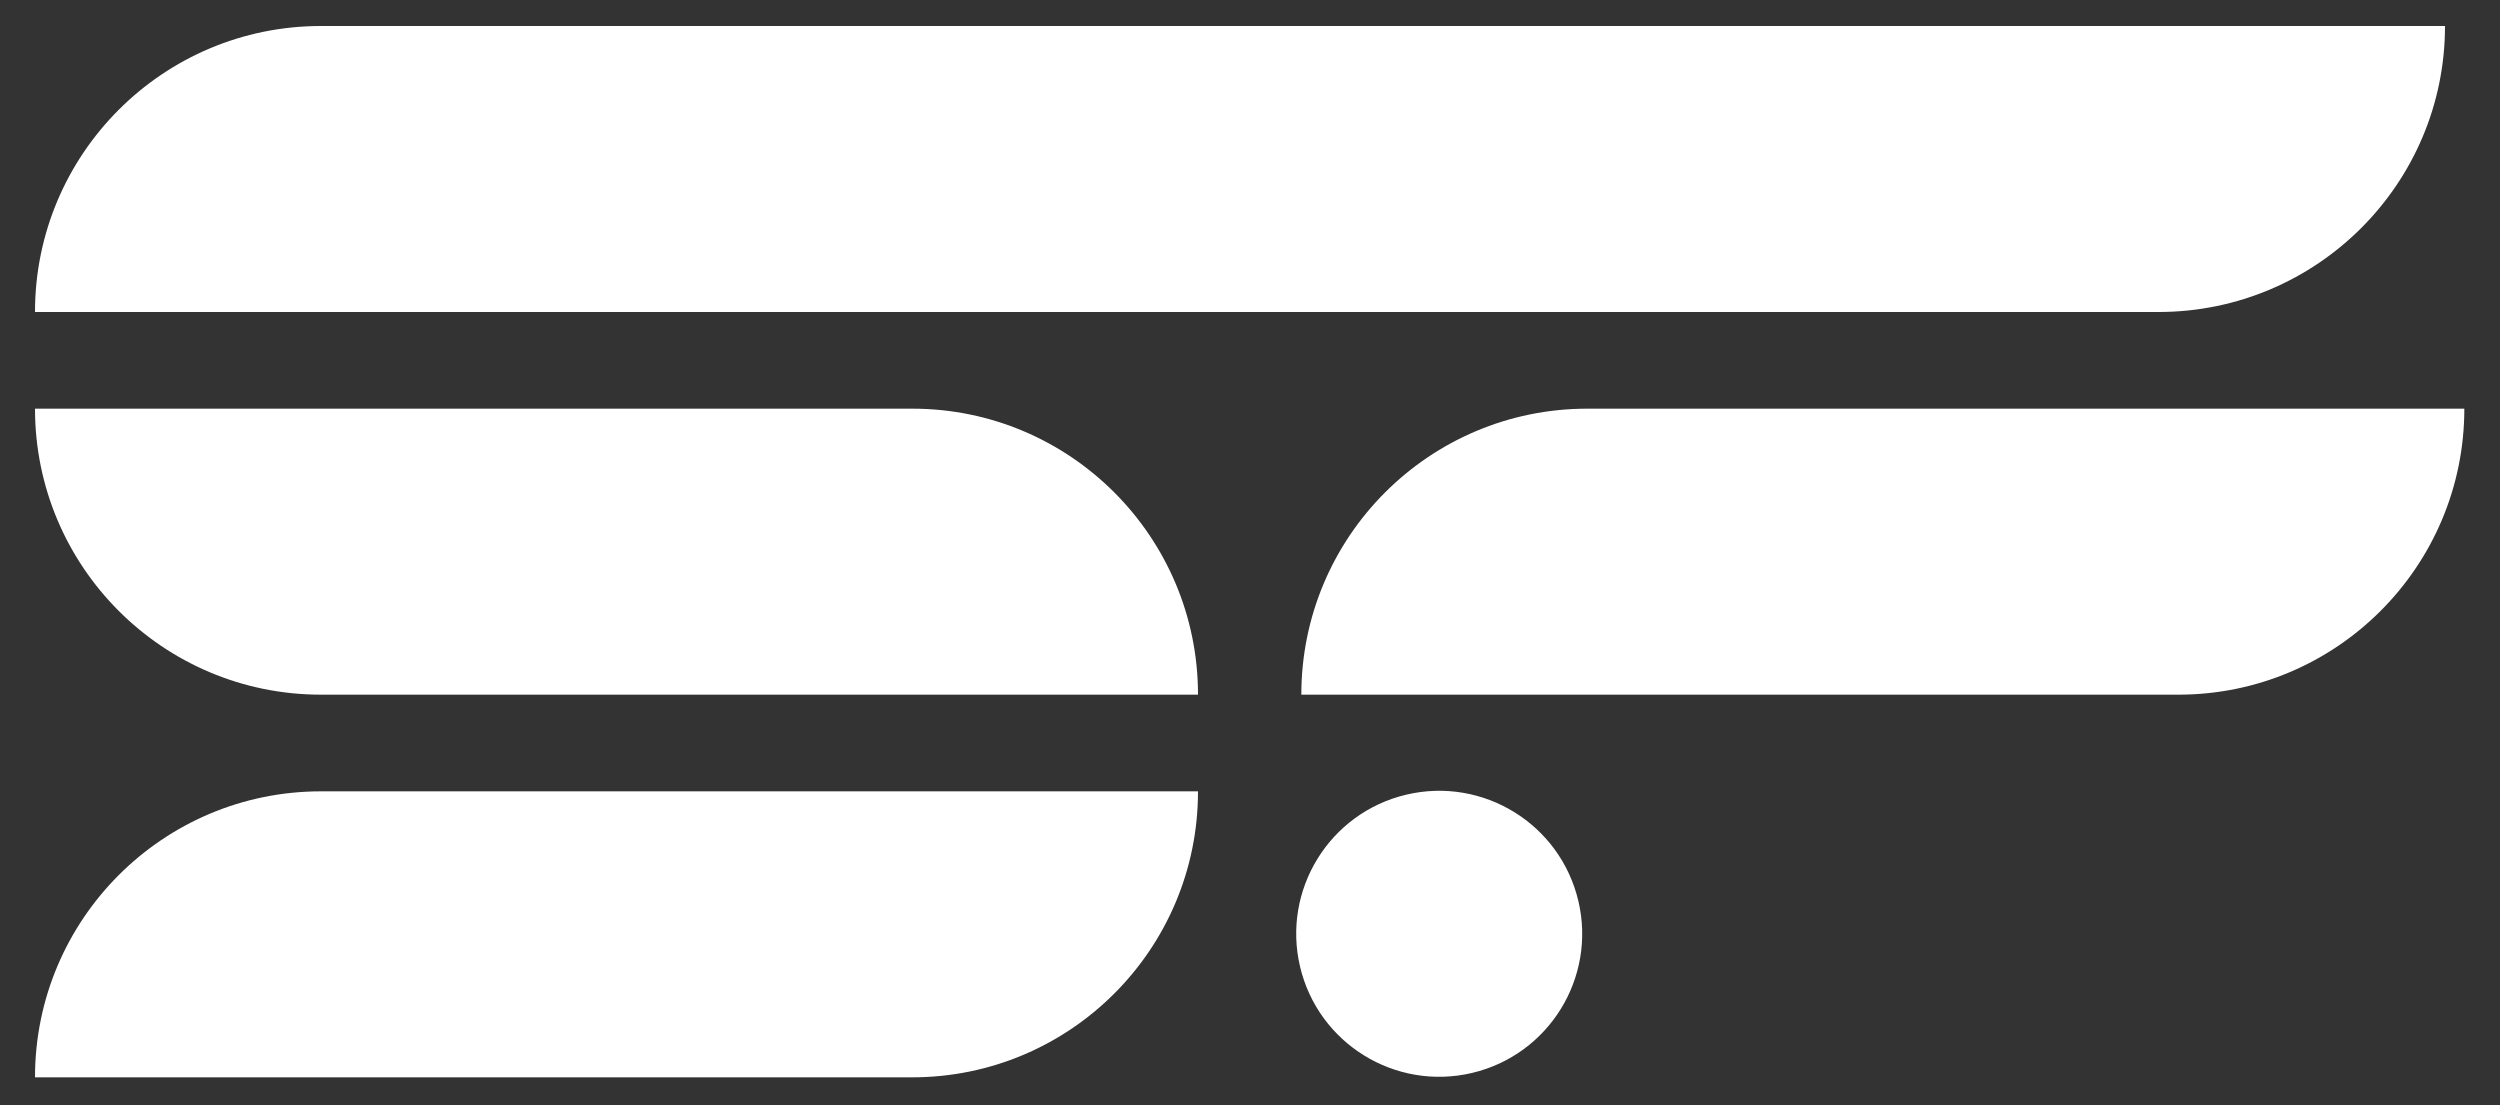 <?xml version="1.0" encoding="utf-8"?>
<!-- Generator: Adobe Illustrator 28.3.0, SVG Export Plug-In . SVG Version: 6.00 Build 0)  -->
<svg version="1.1" id="Layer_1" xmlns="http://www.w3.org/2000/svg" xmlns:xlink="http://www.w3.org/1999/xlink" x="0px" y="0px"
	 viewBox="0 0 75 33.15" style="enable-background:new 0 0 75 33.15;" xml:space="preserve">
<rect x="0" y="0" width="75" height="33.15" fill="#333333" stroke="none"/>
<style type="text/css">
	.st0{fill:#FFFFFF;}
</style>
<g>
	<path class="st0" d="M47.62,12.26c-4.74,0-8.58,3.84-8.58,8.58v0h26.31c4.74,0,8.58-3.84,8.58-8.58H47.62z"/>
	<path class="st0" d="M27.37,12.26H1.05c0,4.74,3.84,8.58,8.58,8.58h26.31v0C35.94,16.1,32.1,12.26,27.37,12.26z"/>
	<path class="st0" d="M1.05,32.32h26.31c4.74,0,8.58-3.84,8.58-8.58H9.63C4.89,23.74,1.05,27.58,1.05,32.32z"/>
	<path class="st0" d="M73.35,0.78H9.63c-4.74,0-8.58,3.84-8.58,8.58h63.72C69.51,9.35,73.35,5.51,73.35,0.78z"/>
	
		<ellipse transform="matrix(0.973 -0.23 0.23 0.973 -5.285 10.672)" class="st0" cx="43.18" cy="28.03" rx="4.29" ry="4.29"/>
</g>
</svg>
